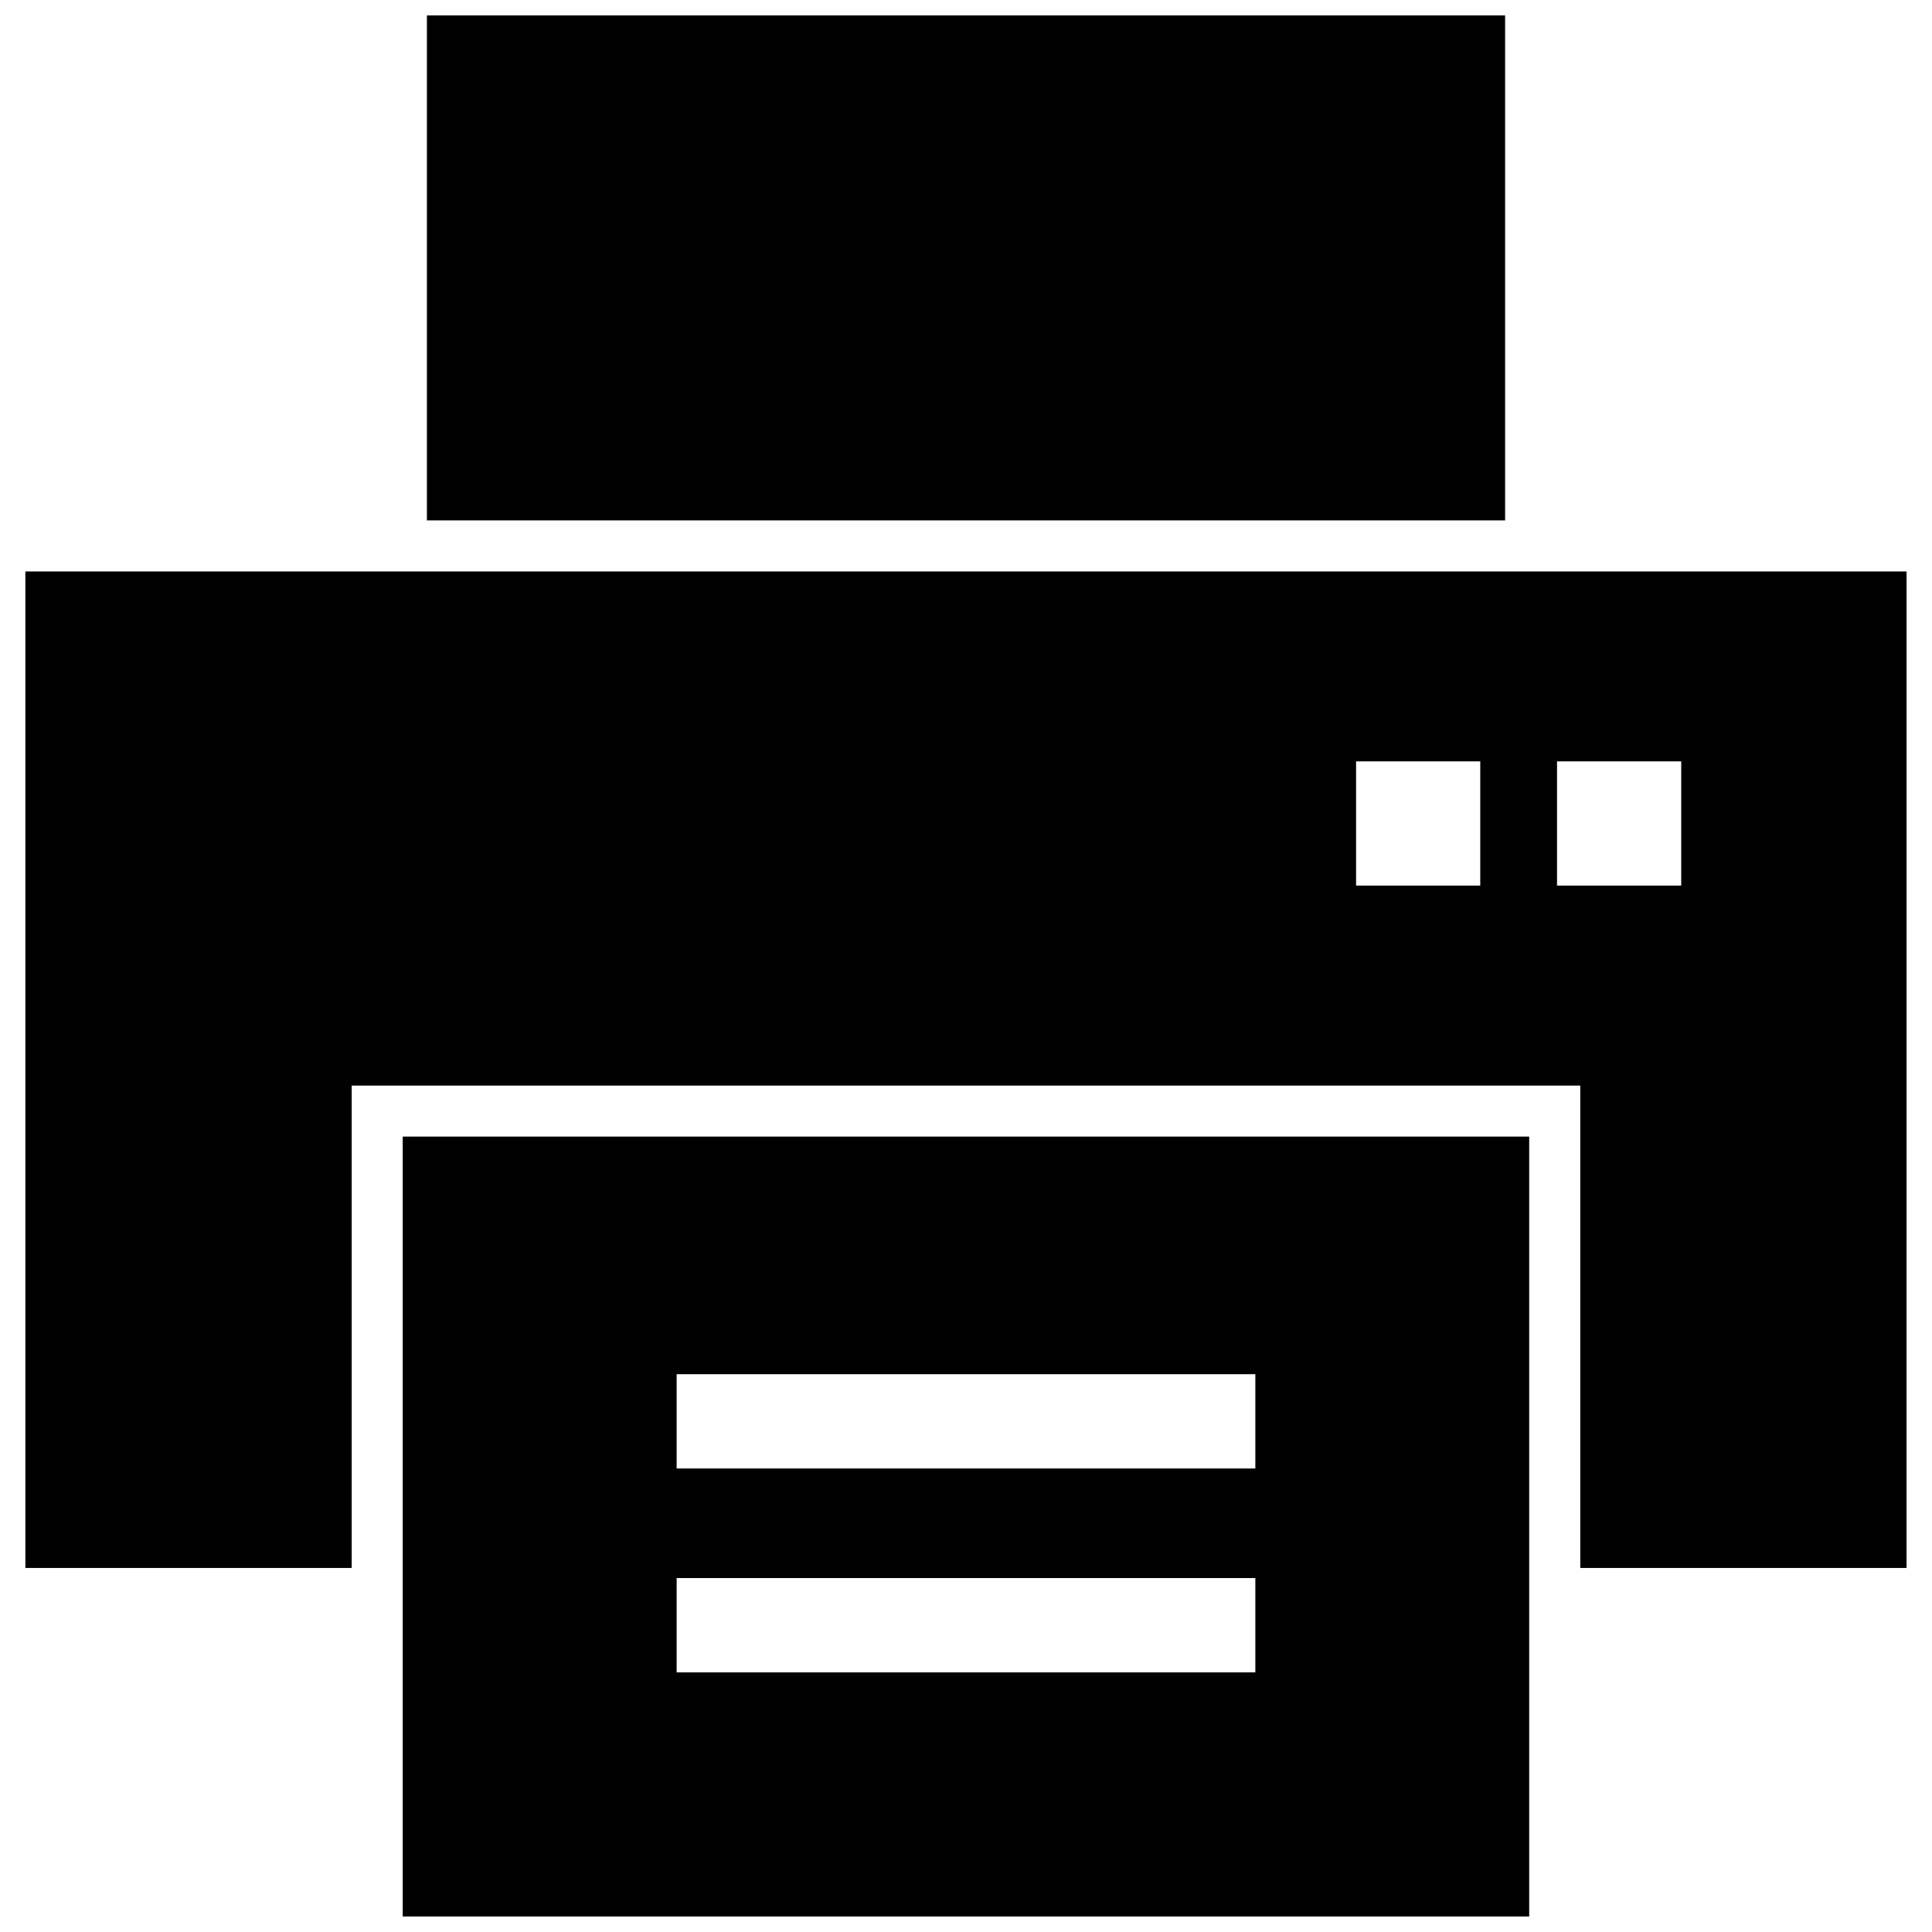 <?xml version="1.0" encoding="UTF-8"?>
<!-- The Best Svg Icon site in the world: iconSvg.co, Visit us! https://iconsvg.co -->
<svg width="800px" height="800px" version="1.1" viewBox="144 144 512 512" xmlns="http://www.w3.org/2000/svg">
 <defs>
  <clipPath id="a">
   <path d="m150 148.09h500v503.81h-500z"/>
  </clipPath>
 </defs>
 <g clip-path="url(#a)">
  <path d="m323.32 562.2h153.36v25h-153.36zm0-54.027h153.36v24.988h-153.36zm233.31-129.49v-32.918h32.91v32.918zm-53.254 0v-32.918h32.91v32.918zm145.88-83.238h-498.53v264.08h86.473v-127.84h325.59v127.84h86.465zm-106.4-147.36h-285.72v133.83h285.73v-133.83zm6.406 297.12h-298.54v206.69h298.53v-206.69z" fill-rule="evenodd"/>
 </g>
</svg>